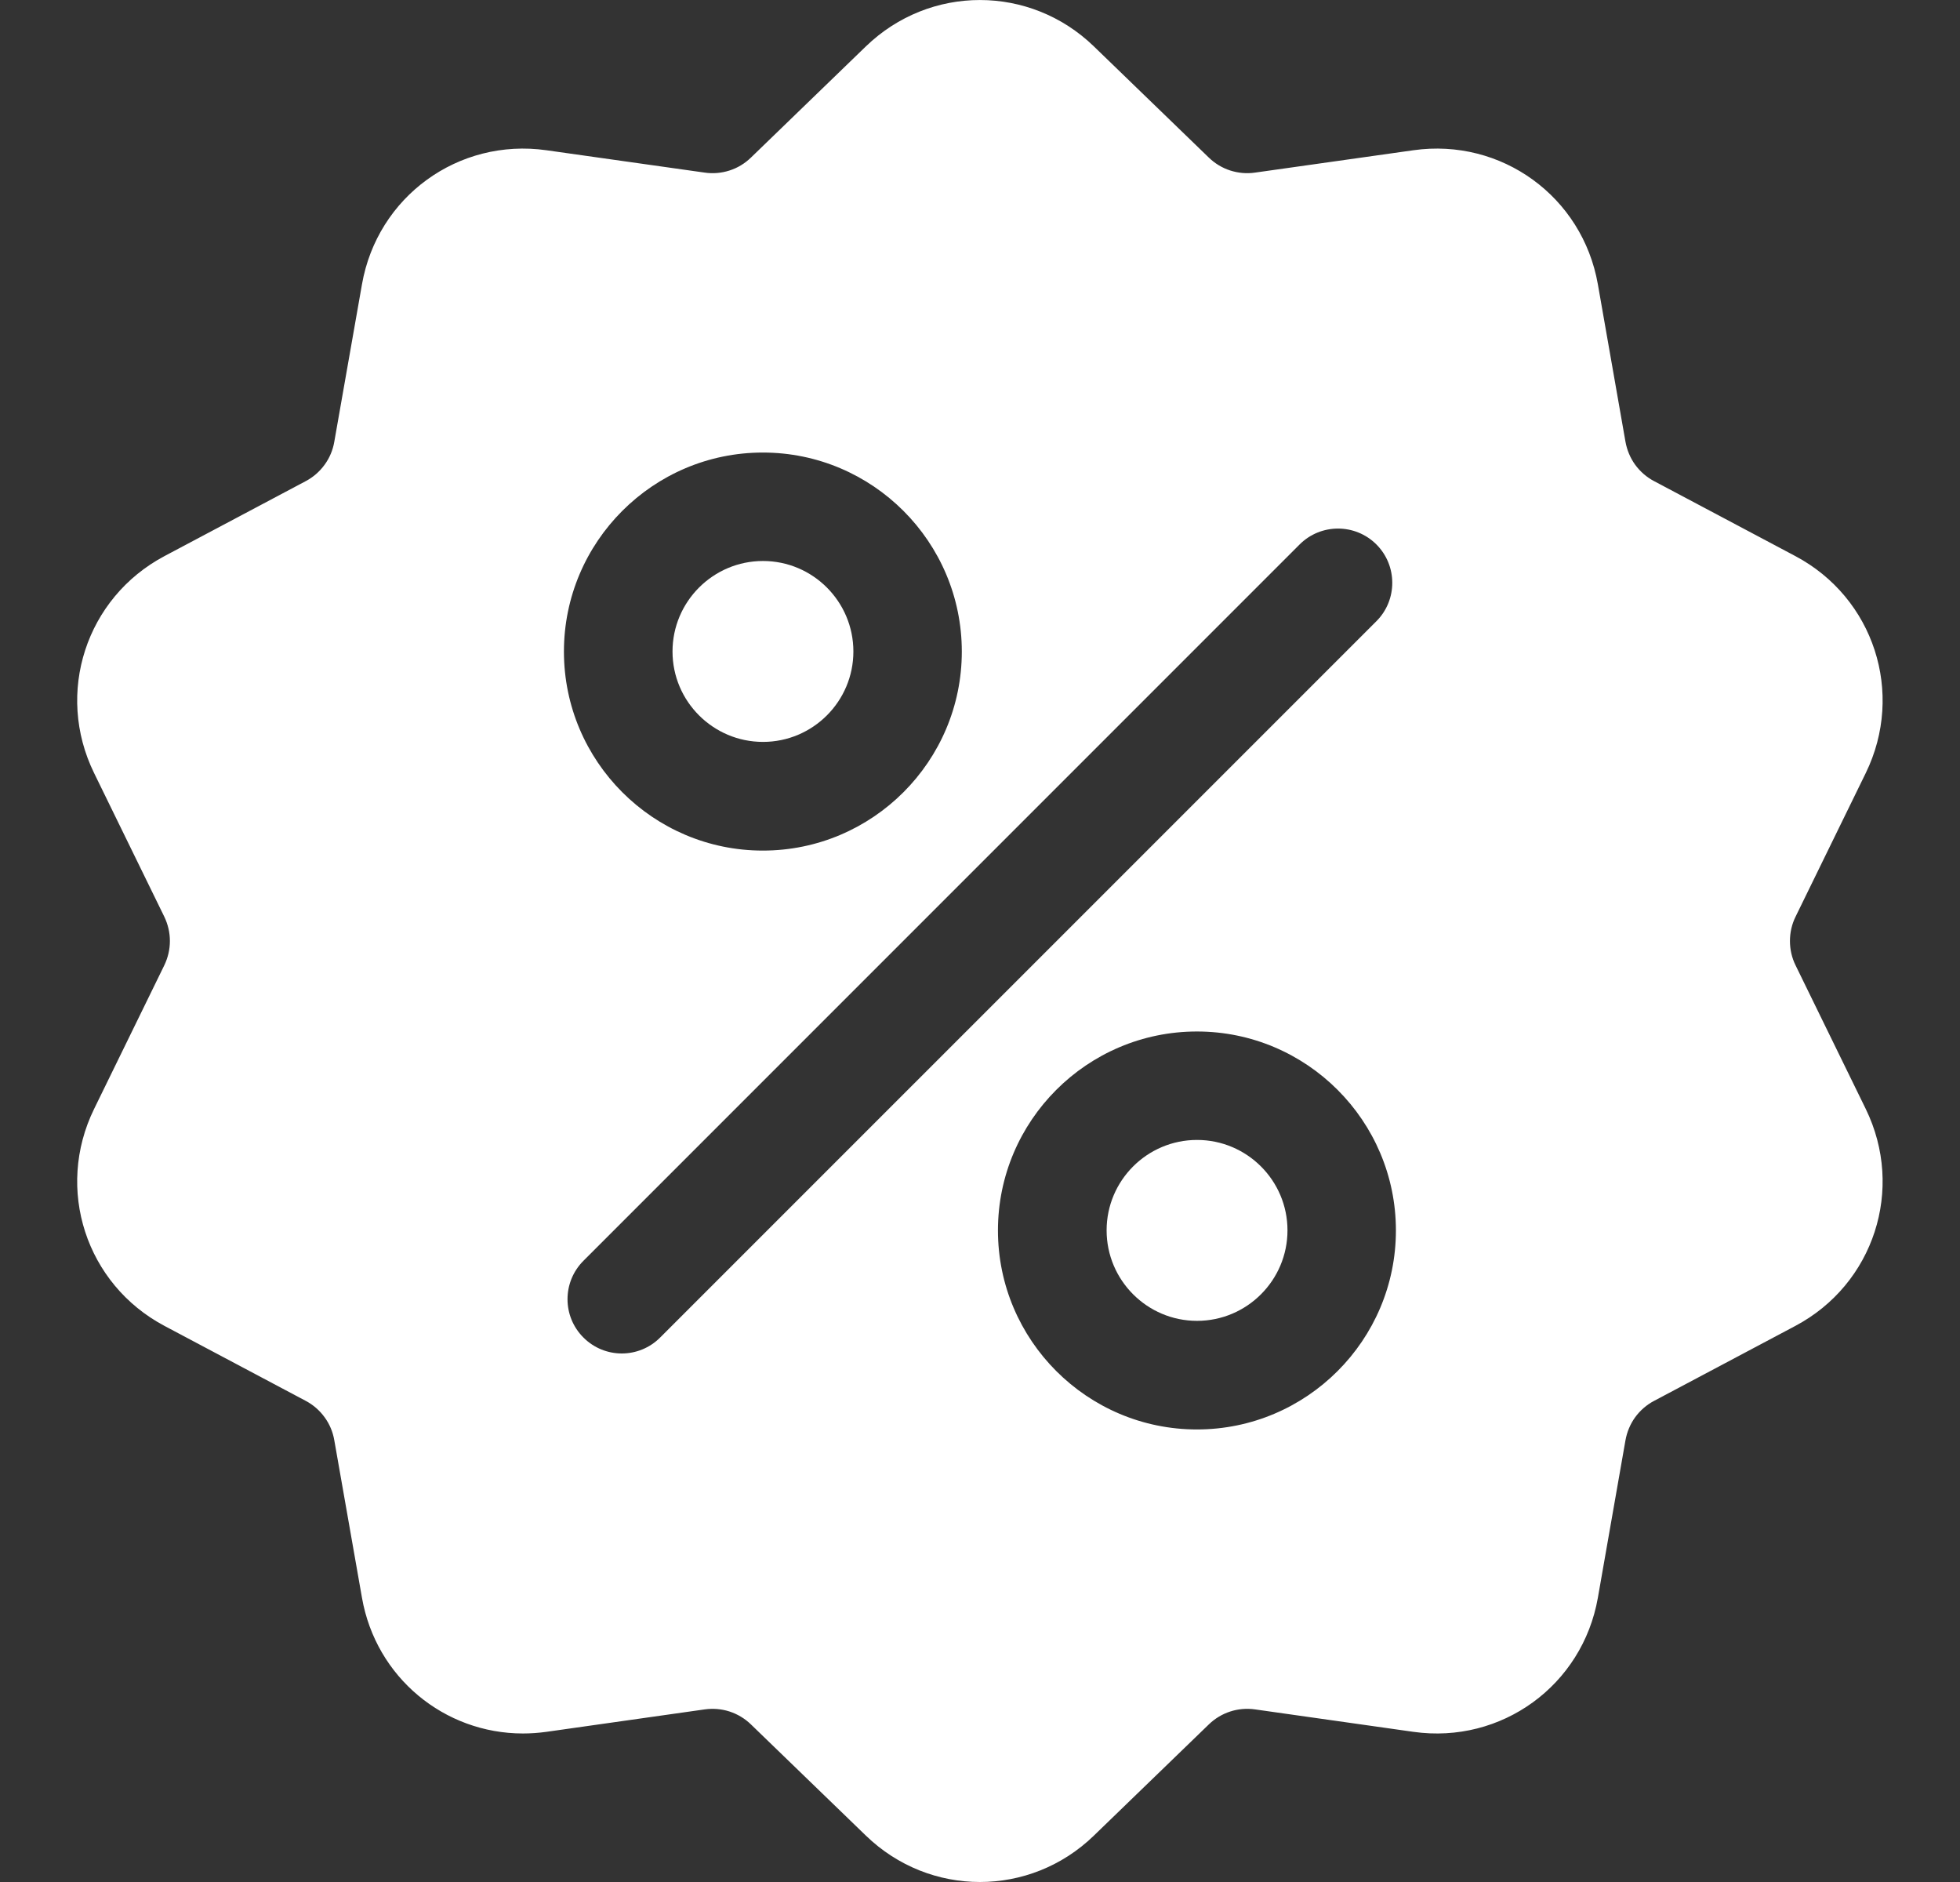 <svg width="25" height="24" viewBox="0 0 25 24" fill="none" xmlns="http://www.w3.org/2000/svg">
<rect x="0" y="0" width="25" height="24" fill="#333333" stroke="none"/>
<path d="M22.903 12.311C22.855 12.214 22.831 12.108 22.831 12C22.831 11.892 22.855 11.786 22.903 11.689L23.798 9.858C24.296 8.838 23.902 7.623 22.899 7.091L21.099 6.136C21.003 6.086 20.921 6.014 20.857 5.927C20.794 5.84 20.752 5.739 20.733 5.633L20.381 3.626C20.185 2.508 19.151 1.757 18.028 1.916L16.009 2.201C15.903 2.217 15.794 2.207 15.691 2.174C15.589 2.141 15.495 2.084 15.418 2.009L13.953 0.592C13.138 -0.197 11.86 -0.197 11.044 0.592L9.579 2.009C9.502 2.084 9.409 2.141 9.306 2.174C9.204 2.207 9.095 2.217 8.988 2.201L6.97 1.916C5.846 1.757 4.813 2.508 4.617 3.626L4.264 5.633C4.246 5.739 4.204 5.84 4.14 5.927C4.077 6.014 3.994 6.086 3.899 6.136L2.099 7.091C1.096 7.623 0.701 8.839 1.2 9.858L2.095 11.689C2.142 11.786 2.167 11.892 2.167 12C2.167 12.108 2.142 12.214 2.095 12.311L1.2 14.142C0.701 15.162 1.096 16.377 2.099 16.909L3.899 17.864C3.994 17.914 4.077 17.986 4.14 18.073C4.204 18.16 4.246 18.261 4.264 18.367L4.617 20.375C4.795 21.392 5.668 22.106 6.67 22.106C6.769 22.106 6.869 22.099 6.97 22.085L8.988 21.799C9.095 21.784 9.204 21.793 9.306 21.826C9.409 21.86 9.502 21.916 9.579 21.991L11.044 23.408C11.452 23.803 11.975 24 12.499 24C13.022 24 13.546 23.803 13.953 23.408L15.418 21.991C15.576 21.838 15.792 21.768 16.009 21.799L18.028 22.085C19.152 22.244 20.185 21.492 20.381 20.375L20.733 18.367C20.752 18.261 20.794 18.16 20.857 18.073C20.921 17.986 21.003 17.914 21.099 17.864L22.899 16.909C23.902 16.377 24.296 15.162 23.798 14.142L22.903 12.311ZM9.73 5.771C11.13 5.771 12.268 6.91 12.268 8.309C12.268 9.708 11.13 10.847 9.73 10.847C8.331 10.847 7.193 9.708 7.193 8.309C7.193 6.91 8.331 5.771 9.73 5.771ZM8.42 17.057C8.285 17.192 8.108 17.26 7.931 17.26C7.754 17.26 7.577 17.192 7.442 17.057C7.171 16.787 7.171 16.349 7.442 16.078L16.577 6.943C16.847 6.673 17.286 6.673 17.556 6.943C17.826 7.213 17.826 7.652 17.556 7.922L8.42 17.057ZM15.267 18.229C13.868 18.229 12.729 17.091 12.729 15.691C12.729 14.292 13.868 13.154 15.267 13.154C16.666 13.154 17.805 14.292 17.805 15.691C17.805 17.091 16.666 18.229 15.267 18.229Z" fill="white"/>
<path d="M15.268 14.537C14.632 14.537 14.115 15.054 14.115 15.69C14.115 16.326 14.632 16.844 15.268 16.844C15.905 16.844 16.422 16.326 16.422 15.69C16.422 15.054 15.905 14.537 15.268 14.537ZM9.732 7.154C9.096 7.154 8.578 7.672 8.578 8.308C8.578 8.944 9.096 9.461 9.732 9.461C10.368 9.461 10.885 8.944 10.885 8.308C10.885 7.672 10.368 7.154 9.732 7.154Z" fill="white"/>
</svg>
